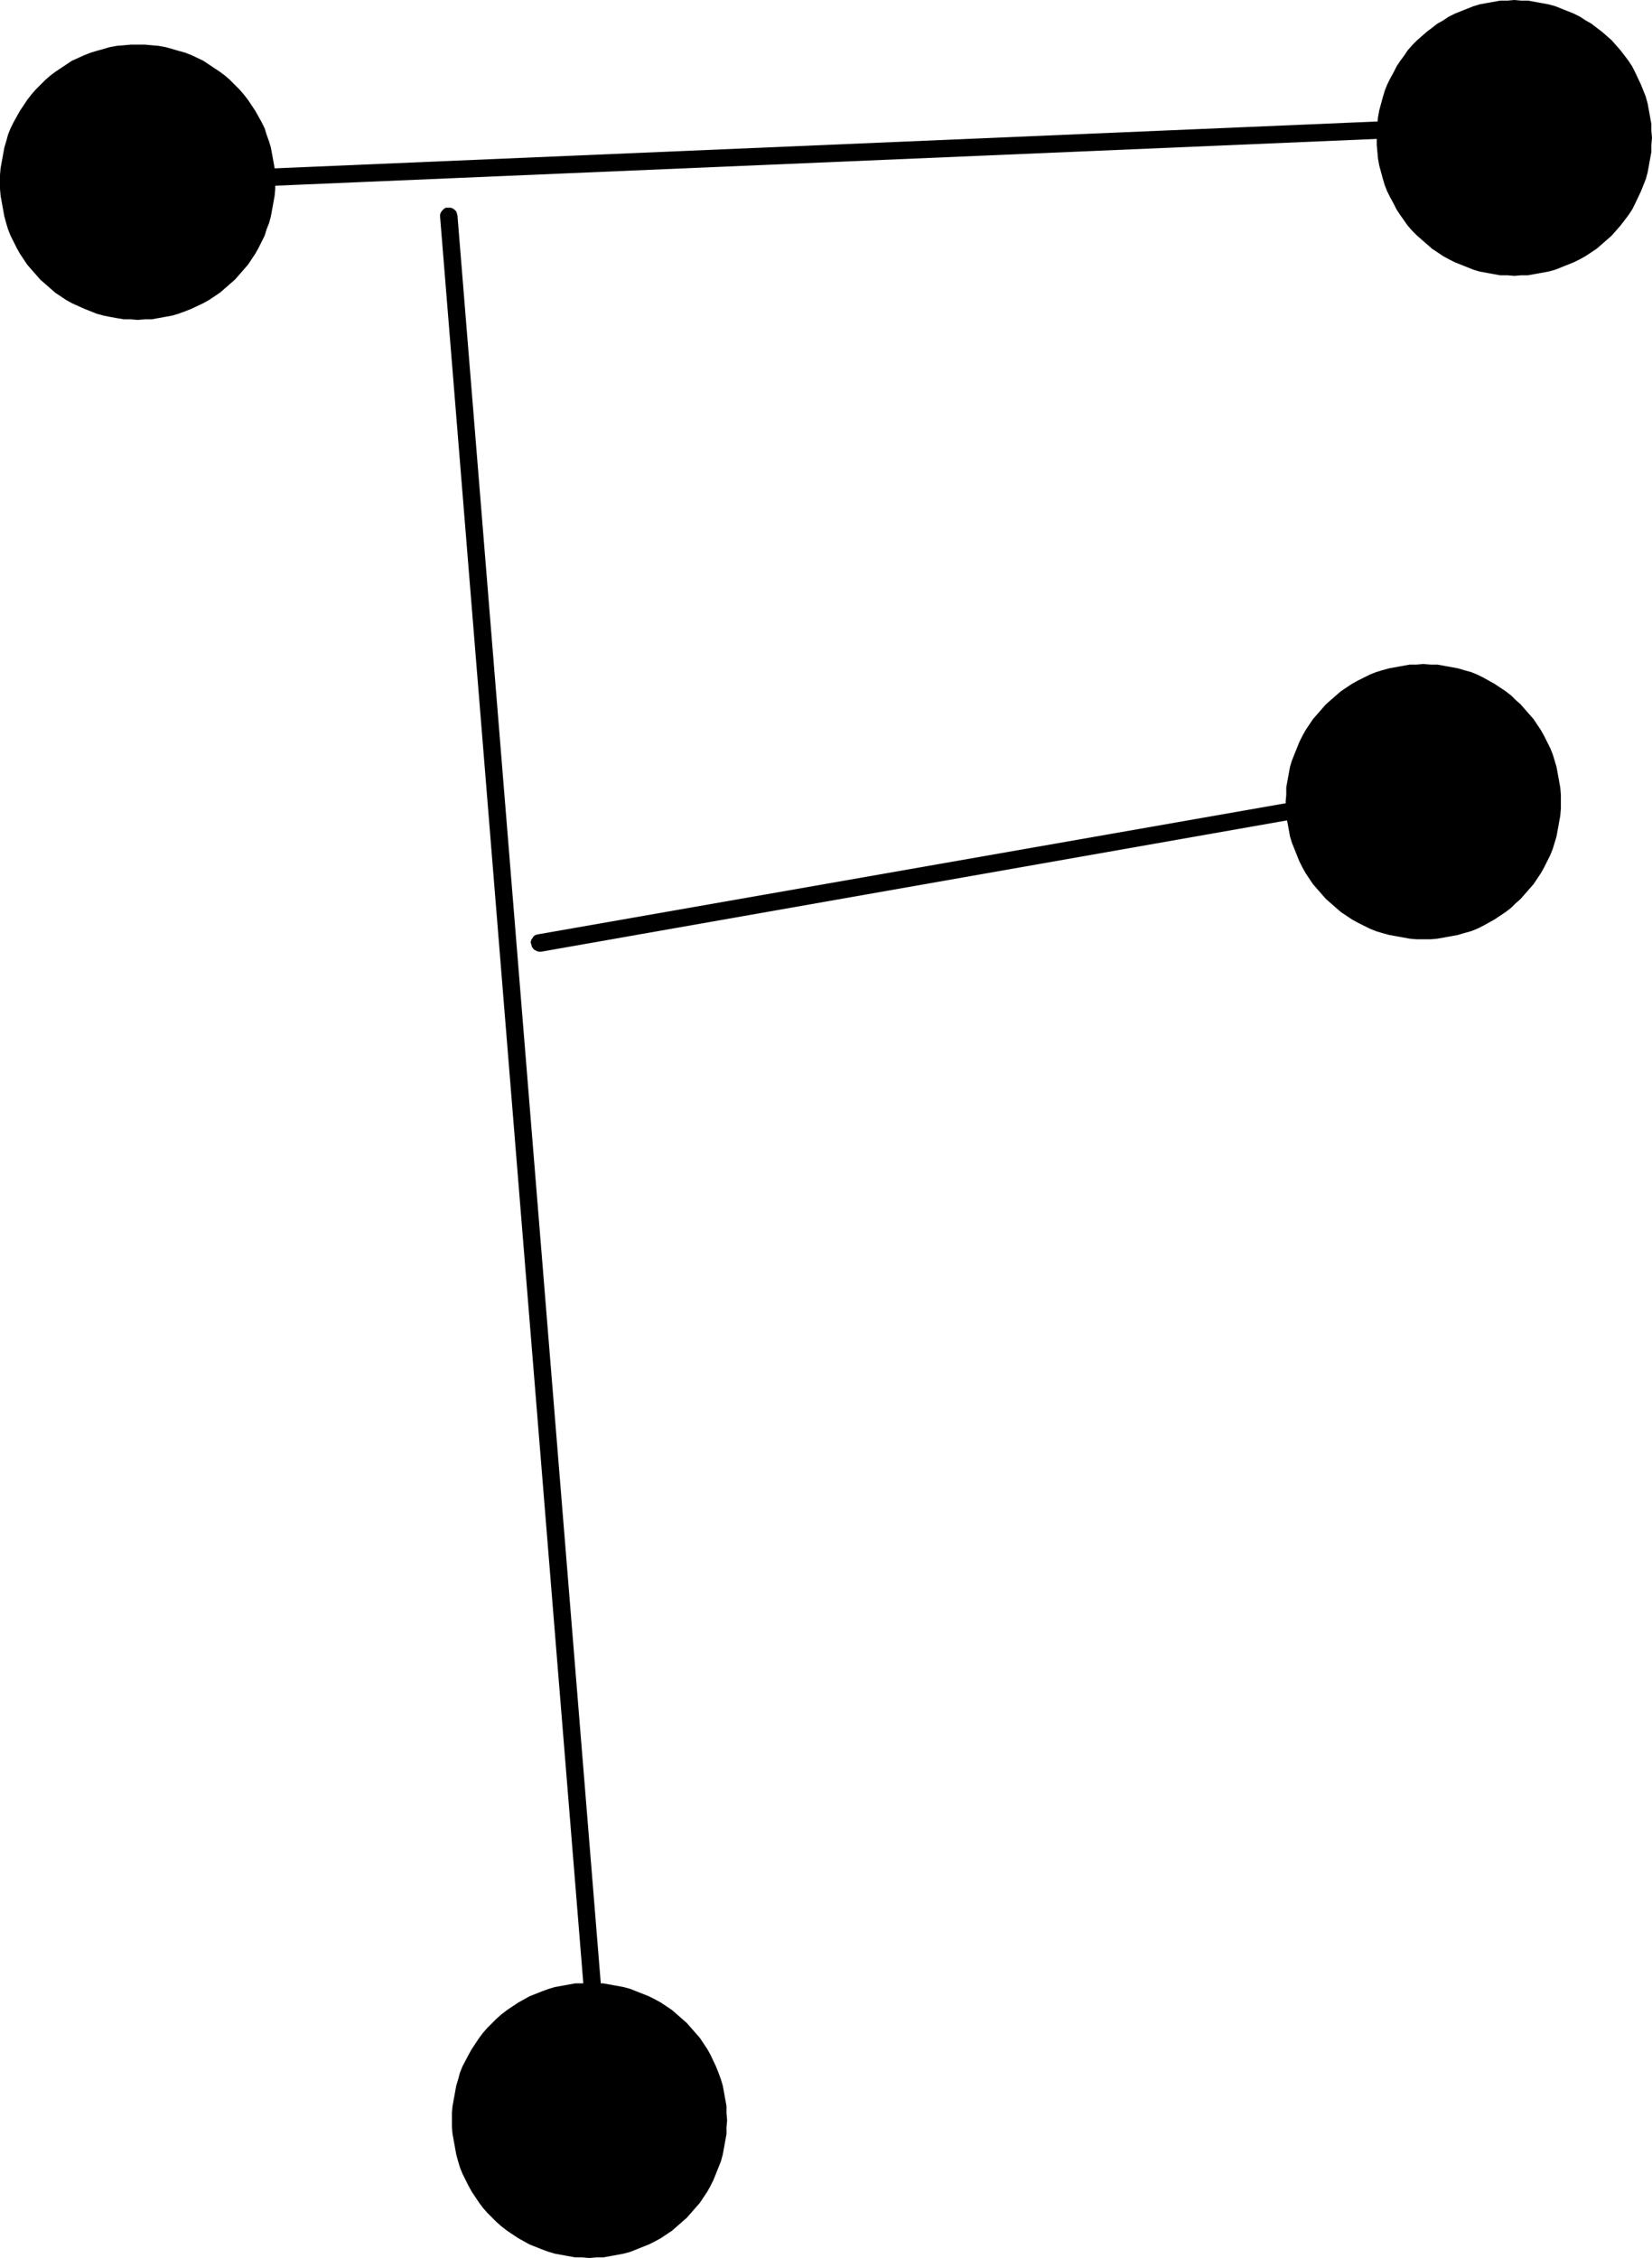 <?xml version="1.0" encoding="UTF-8" standalone="no"?>
<svg
   version="1.0"
   width="113.923mm"
   height="155.711mm"
   id="svg7"
   sodipodi:docname="Dot-to-Dot F1.wmf"
   xmlns:inkscape="http://www.inkscape.org/namespaces/inkscape"
   xmlns:sodipodi="http://sodipodi.sourceforge.net/DTD/sodipodi-0.dtd"
   xmlns="http://www.w3.org/2000/svg"
   xmlns:svg="http://www.w3.org/2000/svg">
  <sodipodi:namedview
     id="namedview7"
     pagecolor="#ffffff"
     bordercolor="#000000"
     borderopacity="0.25"
     inkscape:showpageshadow="2"
     inkscape:pageopacity="0.0"
     inkscape:pagecheckerboard="0"
     inkscape:deskcolor="#d1d1d1"
     inkscape:document-units="mm" />
  <defs
     id="defs1">
    <pattern
       id="WMFhbasepattern"
       patternUnits="userSpaceOnUse"
       width="6"
       height="6"
       x="0"
       y="0" />
  </defs>
  <path
     style="fill:#000000;fill-opacity:1;fill-rule:evenodd;stroke:none"
     d="m 119.236,56.234 -0.162,-0.646 -0.162,-0.485 -0.485,-0.485 -0.485,-0.323 -0.485,-0.162 h -0.646 -0.646 l -0.485,0.323 -0.485,0.485 -0.323,0.485 -0.162,0.485 v 0.646 l 40.876,504.164 0.162,0.485 0.323,0.646 0.323,0.323 0.485,0.323 0.646,0.162 0.485,0.162 0.646,-0.162 0.485,-0.323 0.485,-0.323 0.323,-0.485 0.162,-0.646 V 560.398 Z"
     id="path1" />
  <path
     style="fill:#000000;fill-opacity:1;fill-rule:evenodd;stroke:none"
     d="m 39.422,45.246 h -0.646 l -0.485,0.323 -0.485,0.323 -0.323,0.485 -0.162,0.646 -0.162,0.485 0.162,0.646 0.323,0.485 0.323,0.485 0.485,0.323 0.485,0.162 0.646,0.162 349.791,-14.866 0.646,-0.162 0.485,-0.162 0.485,-0.485 0.323,-0.485 0.162,-0.485 v -0.646 -0.485 l -0.323,-0.646 -0.323,-0.323 -0.485,-0.323 -0.646,-0.323 h -0.485 z"
     id="path2" />
  <path
     style="fill:#000000;fill-opacity:1;fill-rule:evenodd;stroke:none"
     d="m 140.24,243.518 -0.646,0.162 -0.485,0.323 -0.323,0.485 -0.323,0.485 -0.162,0.646 0.162,0.485 0.162,0.646 0.323,0.485 0.323,0.323 0.646,0.323 0.485,0.162 h 0.646 l 230.394,-40.559 0.485,-0.162 0.485,-0.323 0.485,-0.323 0.162,-0.646 0.162,-0.485 v -0.646 l -0.162,-0.485 -0.323,-0.485 -0.485,-0.485 -0.485,-0.162 -0.485,-0.162 h -0.646 z"
     id="path3" />
  <path
     style="fill:#000000;fill-opacity:1;fill-rule:evenodd;stroke:none"
     d="m 35.868,83.381 1.939,-0.162 h 1.777 l 1.777,-0.323 1.777,-0.323 1.777,-0.323 1.616,-0.485 1.777,-0.646 1.616,-0.646 3.07,-1.454 1.454,-0.808 1.454,-0.97 1.454,-0.97 1.293,-1.131 1.293,-1.131 1.293,-1.131 1.131,-1.293 1.131,-1.293 1.131,-1.293 0.969,-1.454 0.969,-1.454 0.808,-1.454 0.808,-1.616 0.808,-1.616 0.485,-1.616 0.646,-1.616 0.485,-1.778 0.323,-1.778 0.323,-1.778 0.323,-1.778 0.162,-1.778 V 47.508 45.569 L 71.574,43.791 71.251,42.014 70.928,40.236 70.604,38.459 70.12,36.843 69.474,35.065 68.989,33.449 68.181,31.833 67.373,30.379 66.565,28.925 65.596,27.47 64.627,26.016 63.496,24.562 62.365,23.269 61.234,22.138 59.941,20.845 58.649,19.714 57.356,18.745 55.902,17.775 54.448,16.805 52.994,15.836 l -3.07,-1.454 -1.616,-0.646 -1.777,-0.485 -1.616,-0.485 -1.777,-0.485 -1.777,-0.323 -1.777,-0.162 -1.777,-0.162 h -1.939 -1.777 l -1.777,0.162 -1.939,0.162 -1.777,0.323 -1.616,0.485 -1.777,0.485 -1.616,0.485 -1.616,0.646 -3.231,1.454 -1.454,0.97 -1.454,0.97 -1.454,0.97 -1.293,0.97 -1.293,1.131 -1.293,1.293 L 9.371,23.269 8.24,24.562 7.109,26.016 5.17,28.925 4.362,30.379 3.554,31.833 2.747,33.449 2.1,35.065 1.616,36.843 1.131,38.459 0.808,40.236 0.485,42.014 0.162,43.791 0,45.569 v 1.939 1.778 l 0.162,1.778 0.323,1.778 0.323,1.778 0.323,1.778 0.485,1.778 0.485,1.616 0.646,1.616 0.808,1.616 0.808,1.616 0.808,1.454 1.939,2.909 1.131,1.293 1.131,1.293 1.131,1.293 1.293,1.131 1.293,1.131 1.293,1.131 1.454,0.97 1.454,0.97 1.454,0.808 3.231,1.454 1.616,0.646 1.616,0.646 1.777,0.485 1.616,0.323 1.777,0.323 1.939,0.323 h 1.777 z"
     id="path4" />
  <path
     style="fill:#000000;fill-opacity:1;fill-rule:evenodd;stroke:none"
     d="m 394.707,71.908 1.777,-0.162 h 1.777 l 1.777,-0.323 1.777,-0.323 1.777,-0.323 1.777,-0.485 1.616,-0.646 1.616,-0.646 1.616,-0.646 1.616,-0.808 1.454,-0.808 2.908,-1.939 1.293,-1.131 1.293,-1.131 1.293,-1.131 1.131,-1.293 1.131,-1.293 1.131,-1.454 0.969,-1.293 0.969,-1.454 0.808,-1.616 1.454,-3.07 0.646,-1.616 0.646,-1.616 0.485,-1.778 0.323,-1.778 0.323,-1.778 0.323,-1.778 v -1.778 l 0.162,-1.939 -0.162,-1.778 v -1.778 l -0.323,-1.778 -0.323,-1.778 -0.323,-1.778 -0.485,-1.778 -0.646,-1.616 -0.646,-1.616 -1.454,-3.07 -0.808,-1.616 -0.969,-1.454 -0.969,-1.293 -1.131,-1.454 -1.131,-1.293 -1.131,-1.293 -1.293,-1.131 -1.293,-1.131 -1.293,-0.97 -1.454,-1.131 -1.454,-0.808 L 411.833,4.363 410.217,3.555 408.601,2.909 406.986,2.262 405.37,1.616 403.593,1.131 401.815,0.808 400.038,0.485 398.261,0.162 h -1.777 L 394.707,0 392.929,0.162 h -1.939 l -1.777,0.323 -1.777,0.323 -1.777,0.323 -1.616,0.485 -1.616,0.646 -1.616,0.646 -1.616,0.646 -1.616,0.808 -1.454,0.97 -1.454,0.808 -1.454,1.131 -1.293,0.97 -1.293,1.131 -1.293,1.131 -1.293,1.293 -1.131,1.293 -0.969,1.454 -0.969,1.293 -0.969,1.454 -0.808,1.616 -0.808,1.454 -0.808,1.616 -0.646,1.616 -0.485,1.616 -0.485,1.778 -0.485,1.778 -0.323,1.778 -0.162,1.778 -0.162,1.778 v 1.778 1.939 l 0.162,1.778 0.162,1.778 0.323,1.778 0.485,1.778 0.485,1.778 0.485,1.616 0.646,1.616 0.808,1.616 0.808,1.454 0.808,1.616 0.969,1.454 1.939,2.747 1.131,1.293 1.293,1.293 1.293,1.131 1.293,1.131 1.293,1.131 1.454,0.97 1.454,0.97 1.454,0.808 1.616,0.808 1.616,0.646 1.616,0.646 1.616,0.646 1.616,0.485 1.777,0.323 1.777,0.323 1.777,0.323 h 1.939 z"
     id="path5" />
  <path
     style="fill:#000000;fill-opacity:1;fill-rule:evenodd;stroke:none"
     d="m 370.956,244.811 h 1.939 l 1.777,-0.162 1.777,-0.323 1.777,-0.323 1.777,-0.323 1.616,-0.485 1.777,-0.485 1.616,-0.646 1.616,-0.808 1.454,-0.808 1.454,-0.808 2.908,-1.939 1.454,-1.131 1.131,-1.131 1.293,-1.131 1.131,-1.293 1.131,-1.293 1.131,-1.293 1.939,-2.909 0.808,-1.454 0.808,-1.616 0.808,-1.616 0.646,-1.616 0.485,-1.616 0.485,-1.616 0.323,-1.778 0.323,-1.778 0.323,-1.778 0.162,-1.939 v -1.778 -1.778 l -0.162,-1.939 -0.323,-1.778 -0.323,-1.778 -0.323,-1.778 -0.485,-1.616 -0.485,-1.616 -0.646,-1.616 -0.808,-1.616 -0.808,-1.616 -0.808,-1.454 -1.939,-2.909 -1.131,-1.293 -1.131,-1.293 -1.131,-1.293 -1.293,-1.131 -1.131,-1.131 -1.454,-1.131 -2.908,-1.939 -1.454,-0.808 -1.454,-0.808 -1.616,-0.808 -1.616,-0.646 -1.777,-0.485 -1.616,-0.485 -1.777,-0.323 -1.777,-0.323 -1.777,-0.323 h -1.777 l -1.939,-0.162 -1.777,0.162 h -1.777 l -1.777,0.323 -1.777,0.323 -1.777,0.323 -1.777,0.485 -1.616,0.485 -1.616,0.646 -1.616,0.808 -1.616,0.808 -1.454,0.808 -2.908,1.939 -1.293,1.131 -1.293,1.131 -1.293,1.131 -1.131,1.293 -1.131,1.293 -1.131,1.293 -1.939,2.909 -0.808,1.454 -0.808,1.616 -0.646,1.616 -0.646,1.616 -0.646,1.616 -0.485,1.616 -0.323,1.778 -0.323,1.778 -0.323,1.778 v 1.939 l -0.162,1.778 0.162,1.778 v 1.939 l 0.323,1.778 0.323,1.778 0.323,1.778 0.485,1.616 0.646,1.616 0.646,1.616 0.646,1.616 0.808,1.616 0.808,1.454 1.939,2.909 1.131,1.293 1.131,1.293 1.131,1.293 1.293,1.131 1.293,1.131 1.293,1.131 2.908,1.939 1.454,0.808 1.616,0.808 1.616,0.808 1.616,0.646 1.616,0.485 1.777,0.485 1.777,0.323 1.777,0.323 1.777,0.323 1.777,0.162 z"
     id="path6" />
  <path
     style="fill:#000000;fill-opacity:1;fill-rule:evenodd;stroke:none"
     d="m 153.65,588.515 1.777,-0.162 h 1.777 l 1.777,-0.323 1.777,-0.323 1.777,-0.323 1.777,-0.485 1.616,-0.646 1.616,-0.646 1.616,-0.646 1.616,-0.808 1.454,-0.808 2.908,-1.939 1.293,-1.131 1.293,-1.131 1.293,-1.131 1.131,-1.293 1.131,-1.293 1.131,-1.293 1.939,-2.909 0.808,-1.454 0.808,-1.616 0.646,-1.616 0.646,-1.616 0.646,-1.616 0.485,-1.778 0.323,-1.778 0.323,-1.778 0.323,-1.778 v -1.778 l 0.162,-1.778 -0.162,-1.939 v -1.778 l -0.323,-1.778 -0.323,-1.778 -0.323,-1.778 -0.485,-1.616 -0.646,-1.778 -0.646,-1.616 -1.454,-3.07 -0.808,-1.454 -0.969,-1.454 -0.969,-1.454 -1.131,-1.293 -1.131,-1.293 -1.131,-1.293 -1.293,-1.131 -1.293,-1.131 -1.293,-1.131 -2.908,-1.939 -1.454,-0.808 -1.616,-0.808 -1.616,-0.646 -1.616,-0.646 -1.616,-0.646 -1.777,-0.485 -1.777,-0.323 -1.777,-0.323 -1.777,-0.323 h -1.777 l -1.777,-0.162 -1.939,0.162 h -1.777 l -1.777,0.323 -1.777,0.323 -1.777,0.323 -1.616,0.485 -1.777,0.646 -1.616,0.646 -1.616,0.646 -1.454,0.808 -1.454,0.808 -2.908,1.939 -1.454,1.131 -1.293,1.131 -1.131,1.131 -1.293,1.293 -1.131,1.293 -0.969,1.293 -0.969,1.454 -0.969,1.454 -0.808,1.454 -1.616,3.07 -0.646,1.616 -0.485,1.778 -0.485,1.616 -0.323,1.778 -0.323,1.778 -0.323,1.778 -0.162,1.778 v 1.939 1.778 l 0.162,1.778 0.323,1.778 0.323,1.778 0.323,1.778 0.485,1.778 0.485,1.616 0.646,1.616 0.808,1.616 0.808,1.616 0.808,1.454 1.939,2.909 0.969,1.293 1.131,1.293 1.293,1.293 1.131,1.131 1.293,1.131 1.454,1.131 2.908,1.939 1.454,0.808 1.454,0.808 1.616,0.646 1.616,0.646 1.777,0.646 1.616,0.485 1.777,0.323 1.777,0.323 1.777,0.323 h 1.777 z"
     id="path7" />
</svg>
